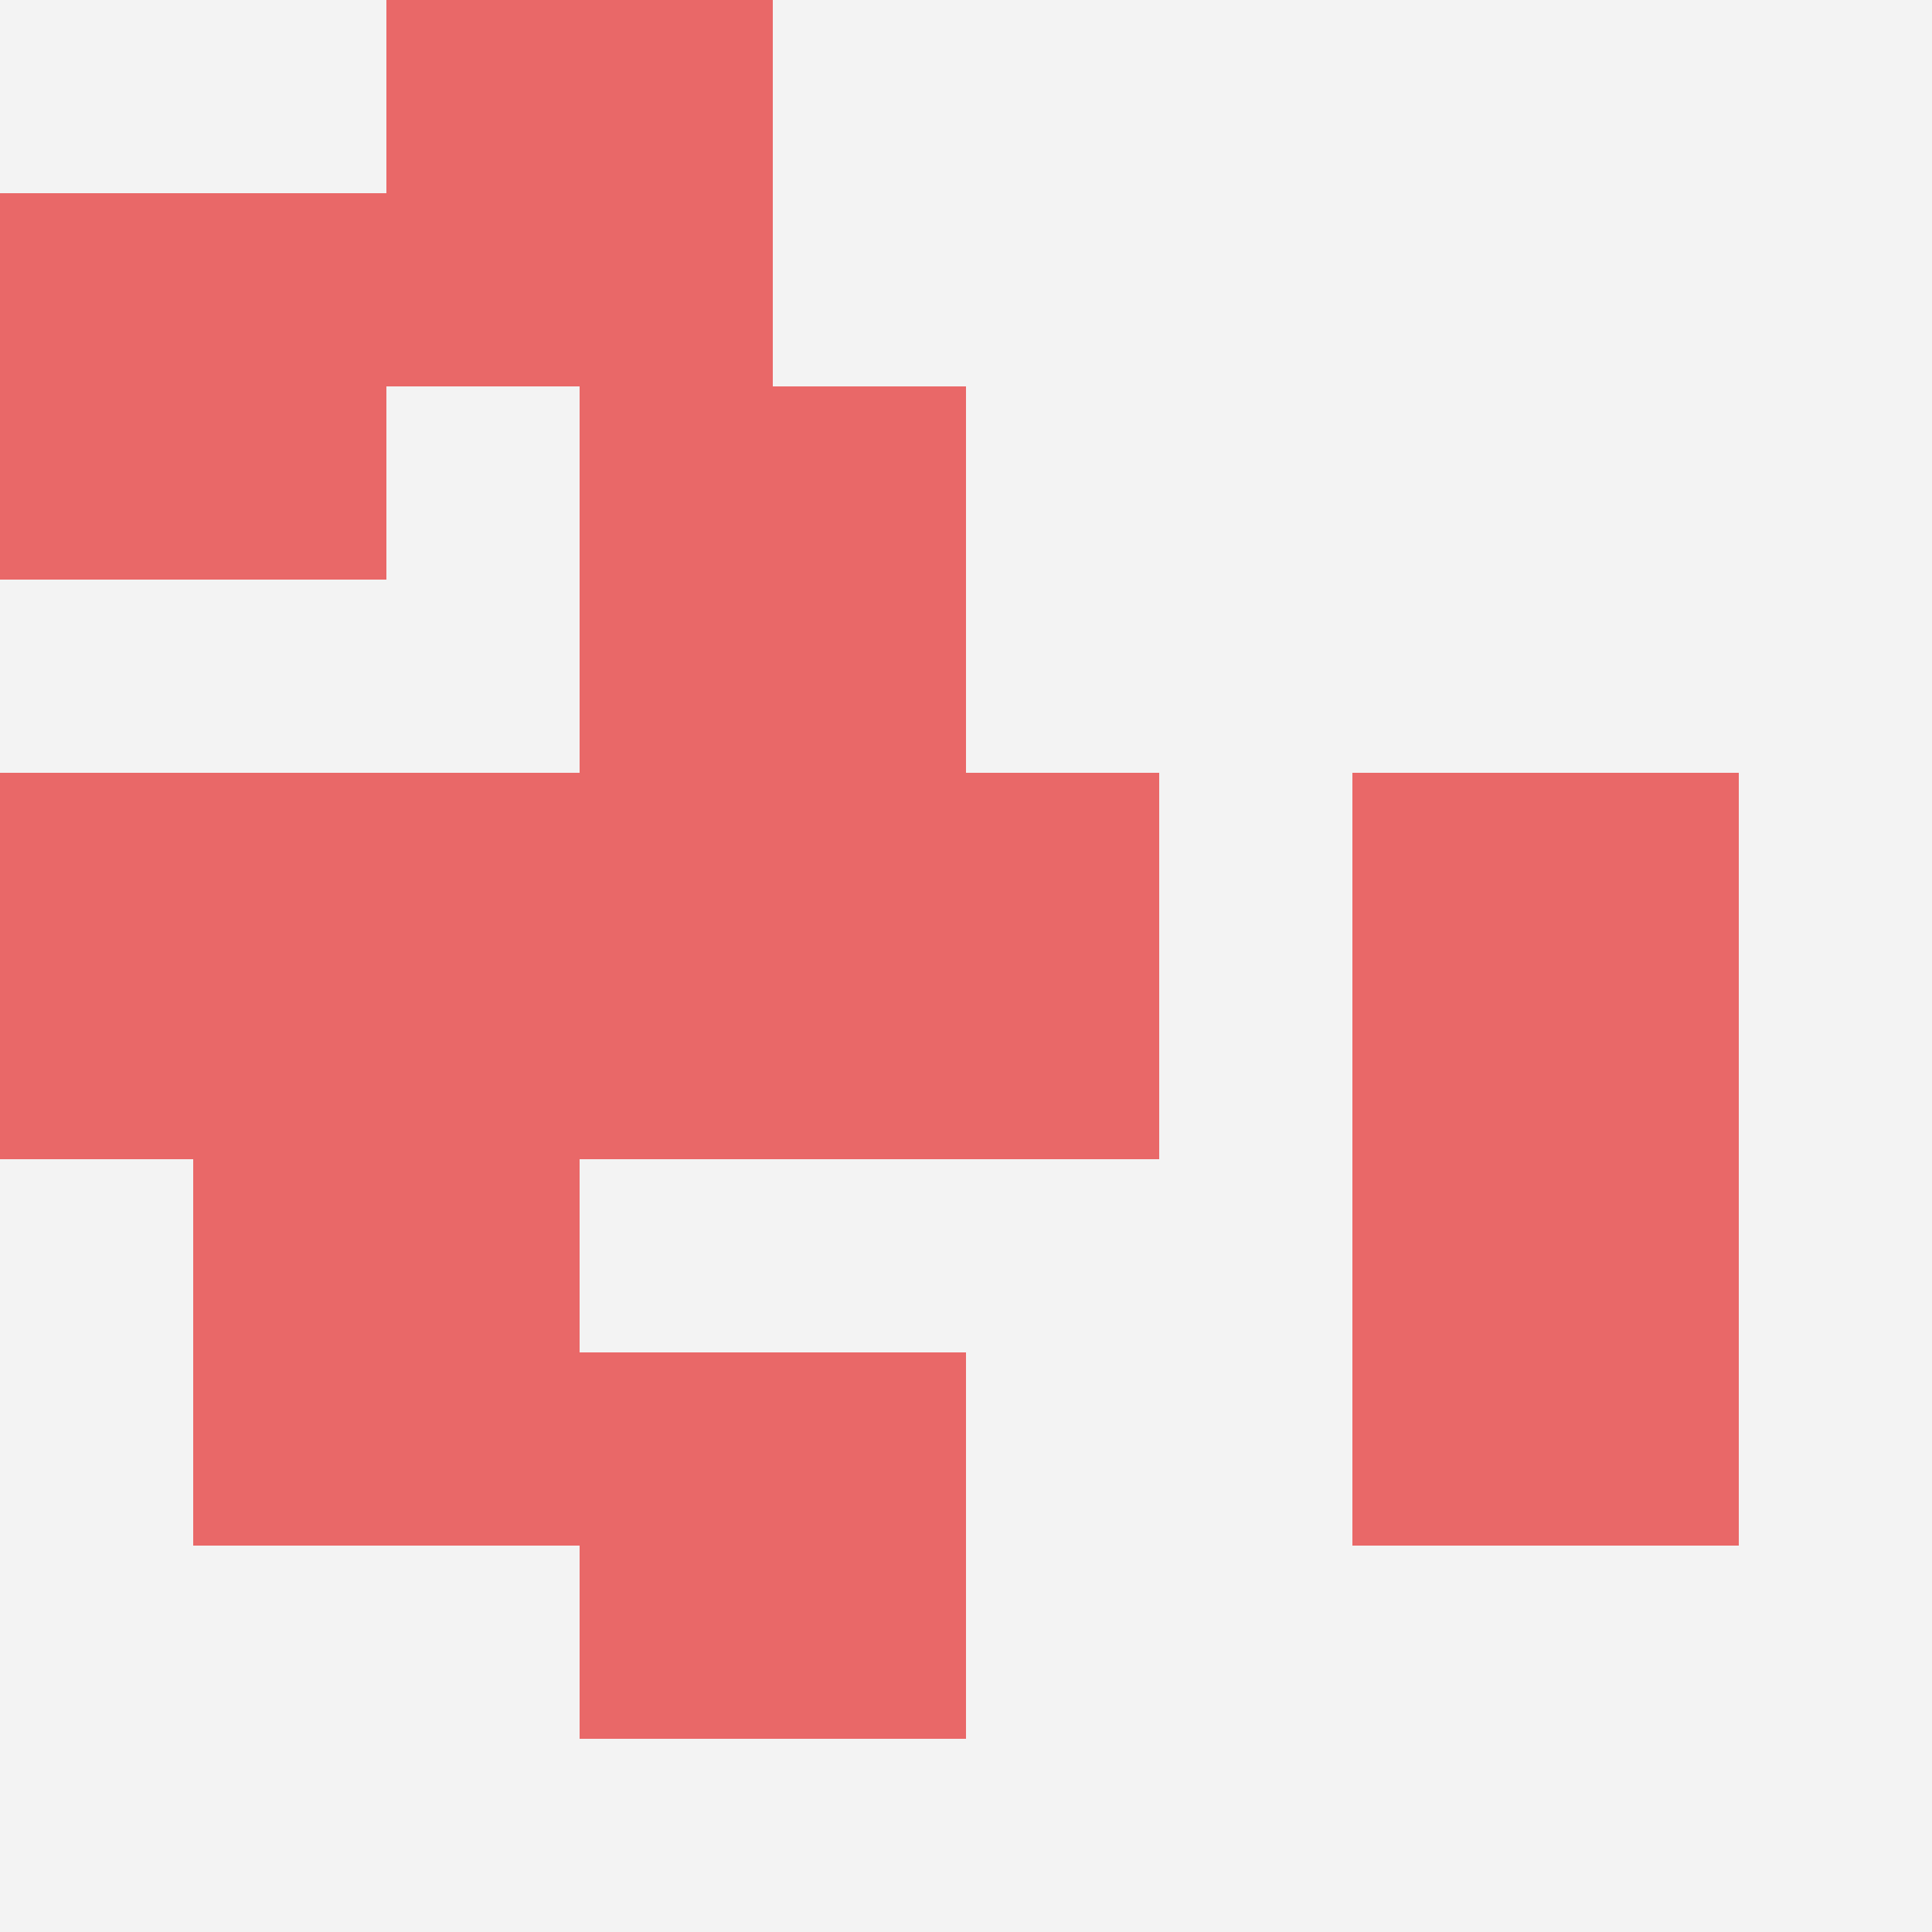 <svg id="ten-svg" xmlns="http://www.w3.org/2000/svg" preserveAspectRatio="xMinYMin meet" viewBox="0 0 10 10"> <rect x="0" y="0" width="10" height="10" fill="#F3F3F3"/><rect class="t" x="4" y="4"/><rect class="t" x="7" y="4"/><rect class="t" x="1" y="6"/><rect class="t" x="7" y="6"/><rect class="t" x="2" y="0"/><rect class="t" x="3" y="2"/><rect class="t" x="0" y="1"/><rect class="t" x="3" y="7"/><rect class="t" x="2" y="4"/><rect class="t" x="0" y="4"/><style>.t{width:2px;height:2px;fill:#E96868} #ten-svg{shape-rendering:crispedges;}</style></svg>